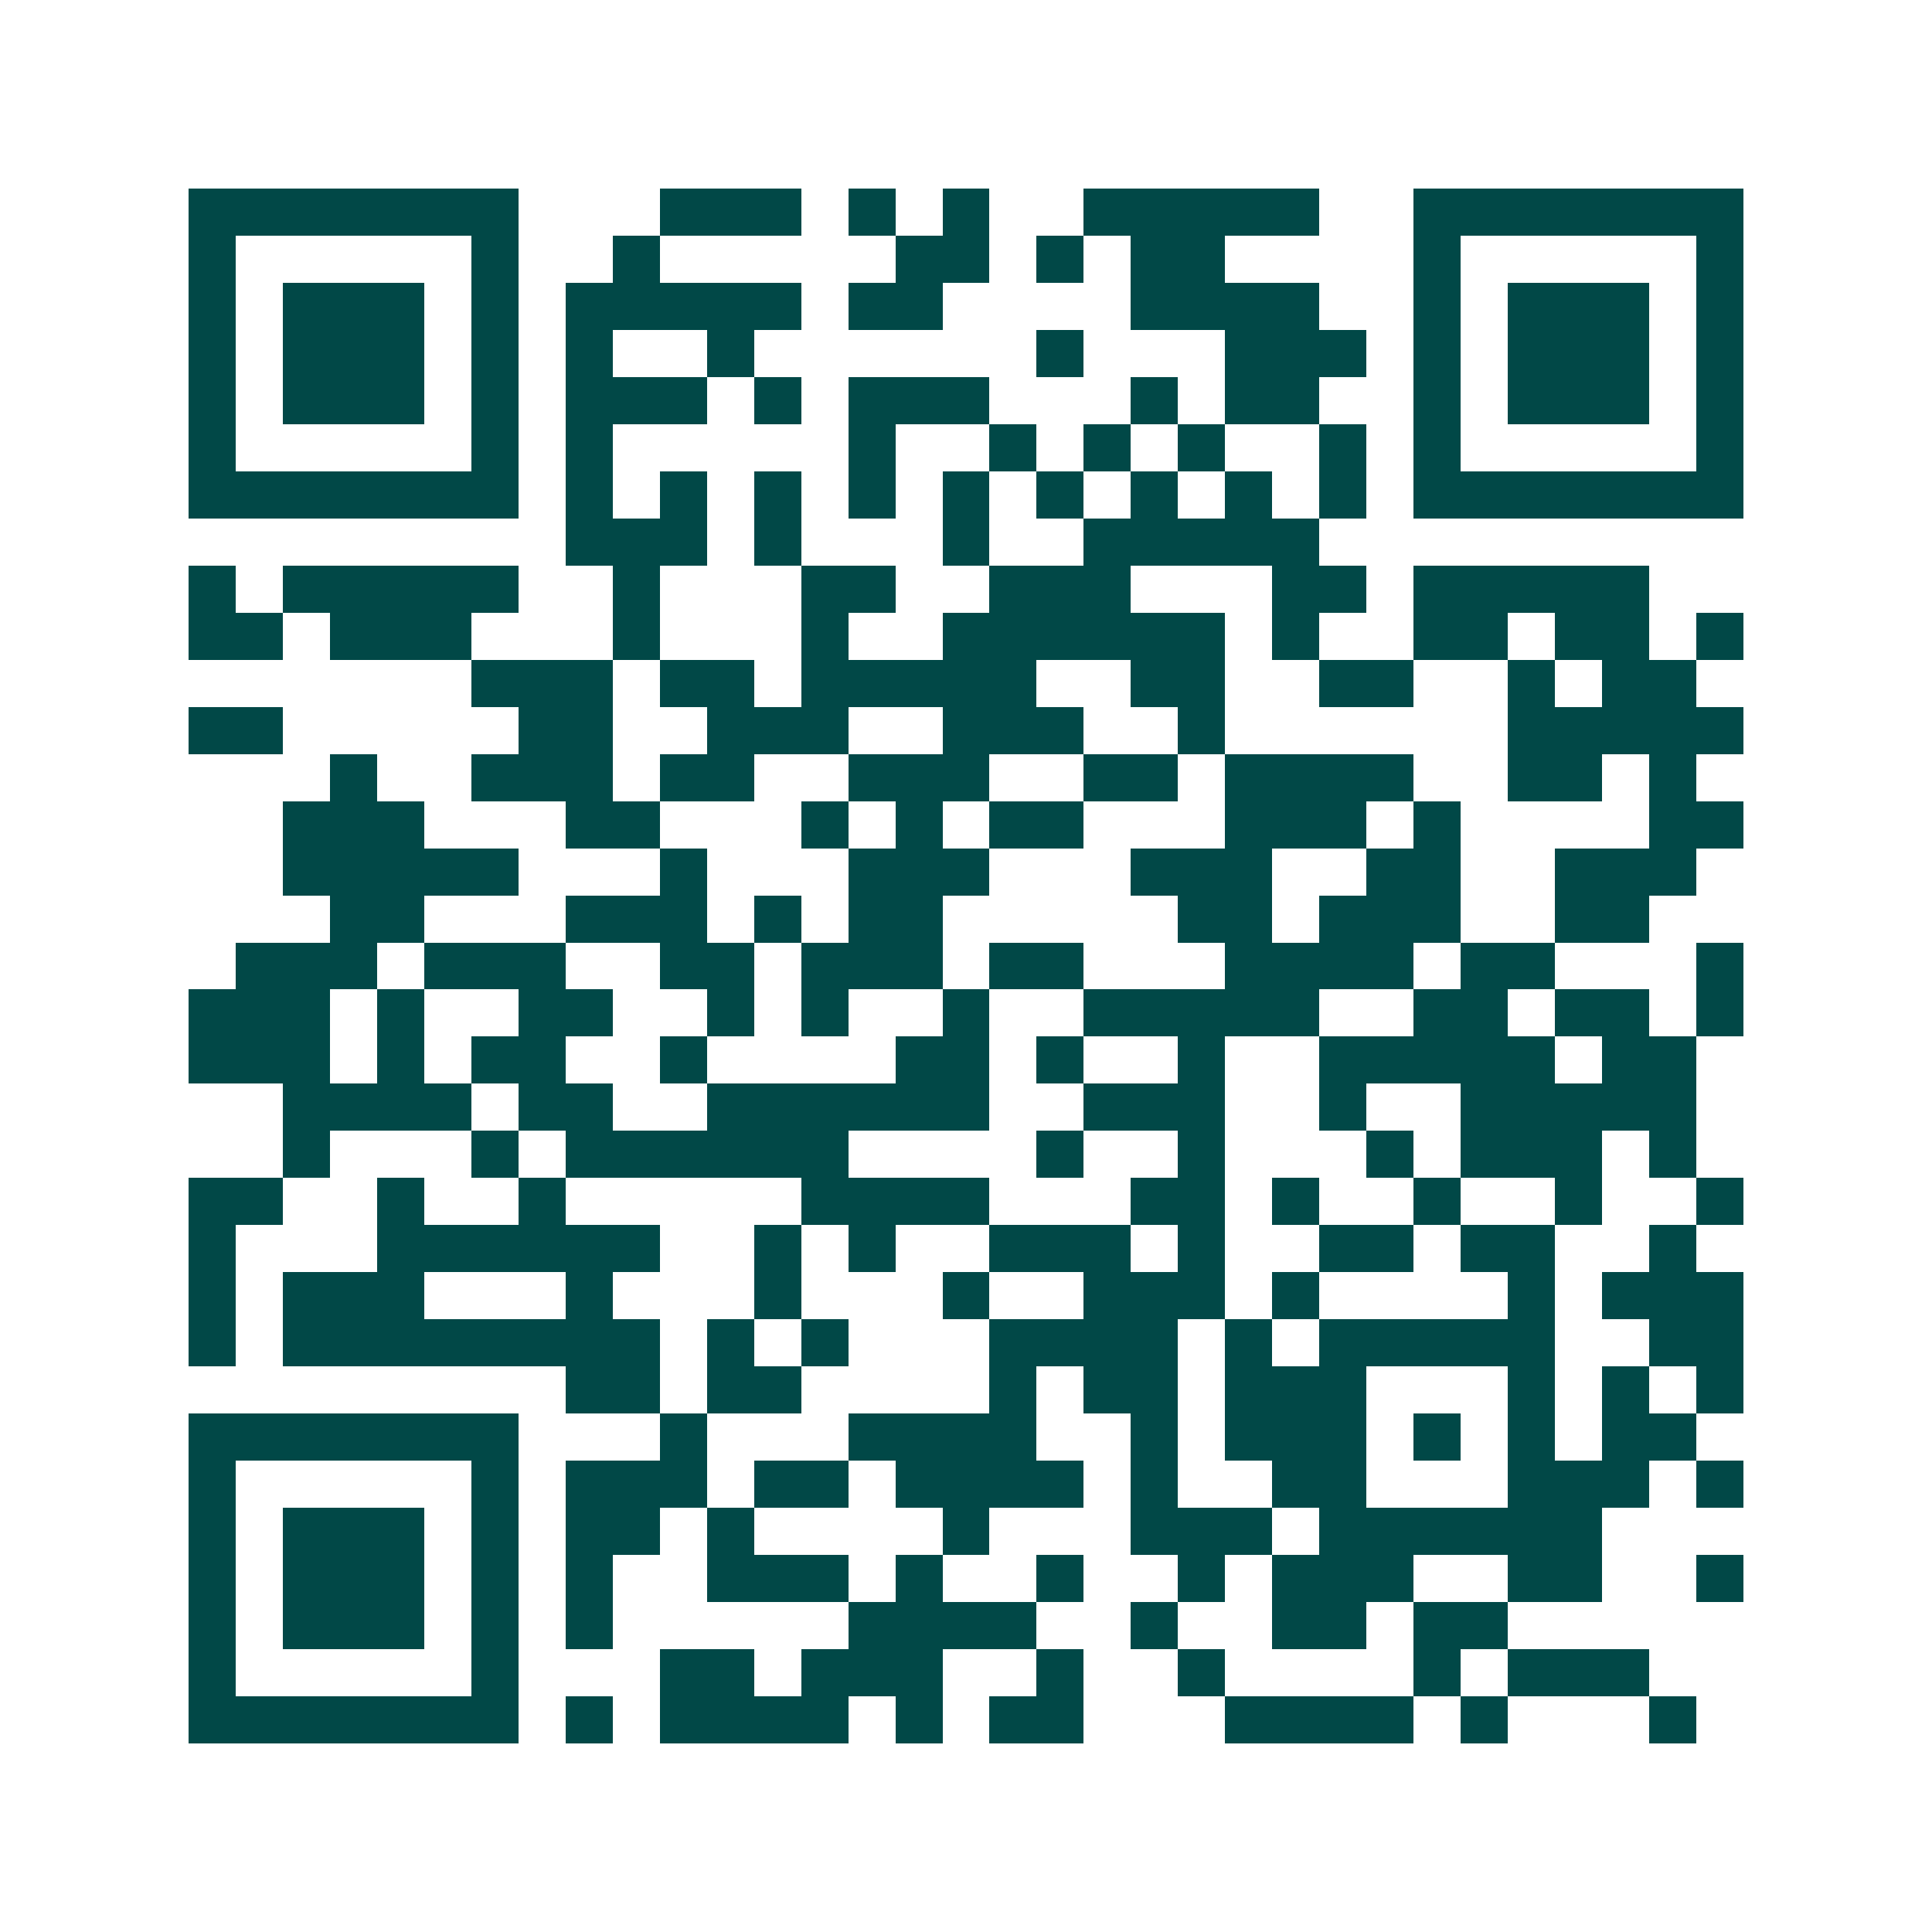 <svg xmlns="http://www.w3.org/2000/svg" width="200" height="200" viewBox="0 0 41 41" shape-rendering="crispEdges"><path fill="#ffffff" d="M0 0h41v41H0z"/><path stroke="#014847" d="M4 4.5h7m3 0h3m1 0h1m1 0h1m2 0h5m2 0h7M4 5.5h1m5 0h1m2 0h1m5 0h2m1 0h1m1 0h2m4 0h1m5 0h1M4 6.5h1m1 0h3m1 0h1m1 0h5m1 0h2m4 0h4m2 0h1m1 0h3m1 0h1M4 7.5h1m1 0h3m1 0h1m1 0h1m2 0h1m6 0h1m3 0h3m1 0h1m1 0h3m1 0h1M4 8.5h1m1 0h3m1 0h1m1 0h3m1 0h1m1 0h3m3 0h1m1 0h2m2 0h1m1 0h3m1 0h1M4 9.5h1m5 0h1m1 0h1m5 0h1m2 0h1m1 0h1m1 0h1m2 0h1m1 0h1m5 0h1M4 10.5h7m1 0h1m1 0h1m1 0h1m1 0h1m1 0h1m1 0h1m1 0h1m1 0h1m1 0h1m1 0h7M12 11.5h3m1 0h1m3 0h1m2 0h5M4 12.5h1m1 0h5m2 0h1m3 0h2m2 0h3m3 0h2m1 0h5M4 13.5h2m1 0h3m3 0h1m3 0h1m2 0h6m1 0h1m2 0h2m1 0h2m1 0h1M10 14.5h3m1 0h2m1 0h5m2 0h2m2 0h2m2 0h1m1 0h2M4 15.5h2m5 0h2m2 0h3m2 0h3m2 0h1m6 0h5M7 16.5h1m2 0h3m1 0h2m2 0h3m2 0h2m1 0h4m2 0h2m1 0h1M6 17.5h3m3 0h2m3 0h1m1 0h1m1 0h2m3 0h3m1 0h1m4 0h2M6 18.5h5m3 0h1m3 0h3m3 0h3m2 0h2m2 0h3M7 19.5h2m3 0h3m1 0h1m1 0h2m5 0h2m1 0h3m2 0h2M5 20.5h3m1 0h3m2 0h2m1 0h3m1 0h2m3 0h4m1 0h2m3 0h1M4 21.5h3m1 0h1m2 0h2m2 0h1m1 0h1m2 0h1m2 0h5m2 0h2m1 0h2m1 0h1M4 22.5h3m1 0h1m1 0h2m2 0h1m4 0h2m1 0h1m2 0h1m2 0h5m1 0h2M6 23.5h4m1 0h2m2 0h6m2 0h3m2 0h1m2 0h5M6 24.5h1m3 0h1m1 0h6m4 0h1m2 0h1m3 0h1m1 0h3m1 0h1M4 25.5h2m2 0h1m2 0h1m5 0h4m3 0h2m1 0h1m2 0h1m2 0h1m2 0h1M4 26.5h1m3 0h6m2 0h1m1 0h1m2 0h3m1 0h1m2 0h2m1 0h2m2 0h1M4 27.5h1m1 0h3m3 0h1m3 0h1m3 0h1m2 0h3m1 0h1m4 0h1m1 0h3M4 28.5h1m1 0h8m1 0h1m1 0h1m3 0h4m1 0h1m1 0h5m2 0h2M12 29.5h2m1 0h2m4 0h1m1 0h2m1 0h3m3 0h1m1 0h1m1 0h1M4 30.5h7m3 0h1m3 0h4m2 0h1m1 0h3m1 0h1m1 0h1m1 0h2M4 31.5h1m5 0h1m1 0h3m1 0h2m1 0h4m1 0h1m2 0h2m3 0h3m1 0h1M4 32.5h1m1 0h3m1 0h1m1 0h2m1 0h1m4 0h1m3 0h3m1 0h6M4 33.5h1m1 0h3m1 0h1m1 0h1m2 0h3m1 0h1m2 0h1m2 0h1m1 0h3m2 0h2m2 0h1M4 34.5h1m1 0h3m1 0h1m1 0h1m5 0h4m2 0h1m2 0h2m1 0h2M4 35.5h1m5 0h1m3 0h2m1 0h3m2 0h1m2 0h1m4 0h1m1 0h3M4 36.5h7m1 0h1m1 0h4m1 0h1m1 0h2m3 0h4m1 0h1m3 0h1"/></svg>
